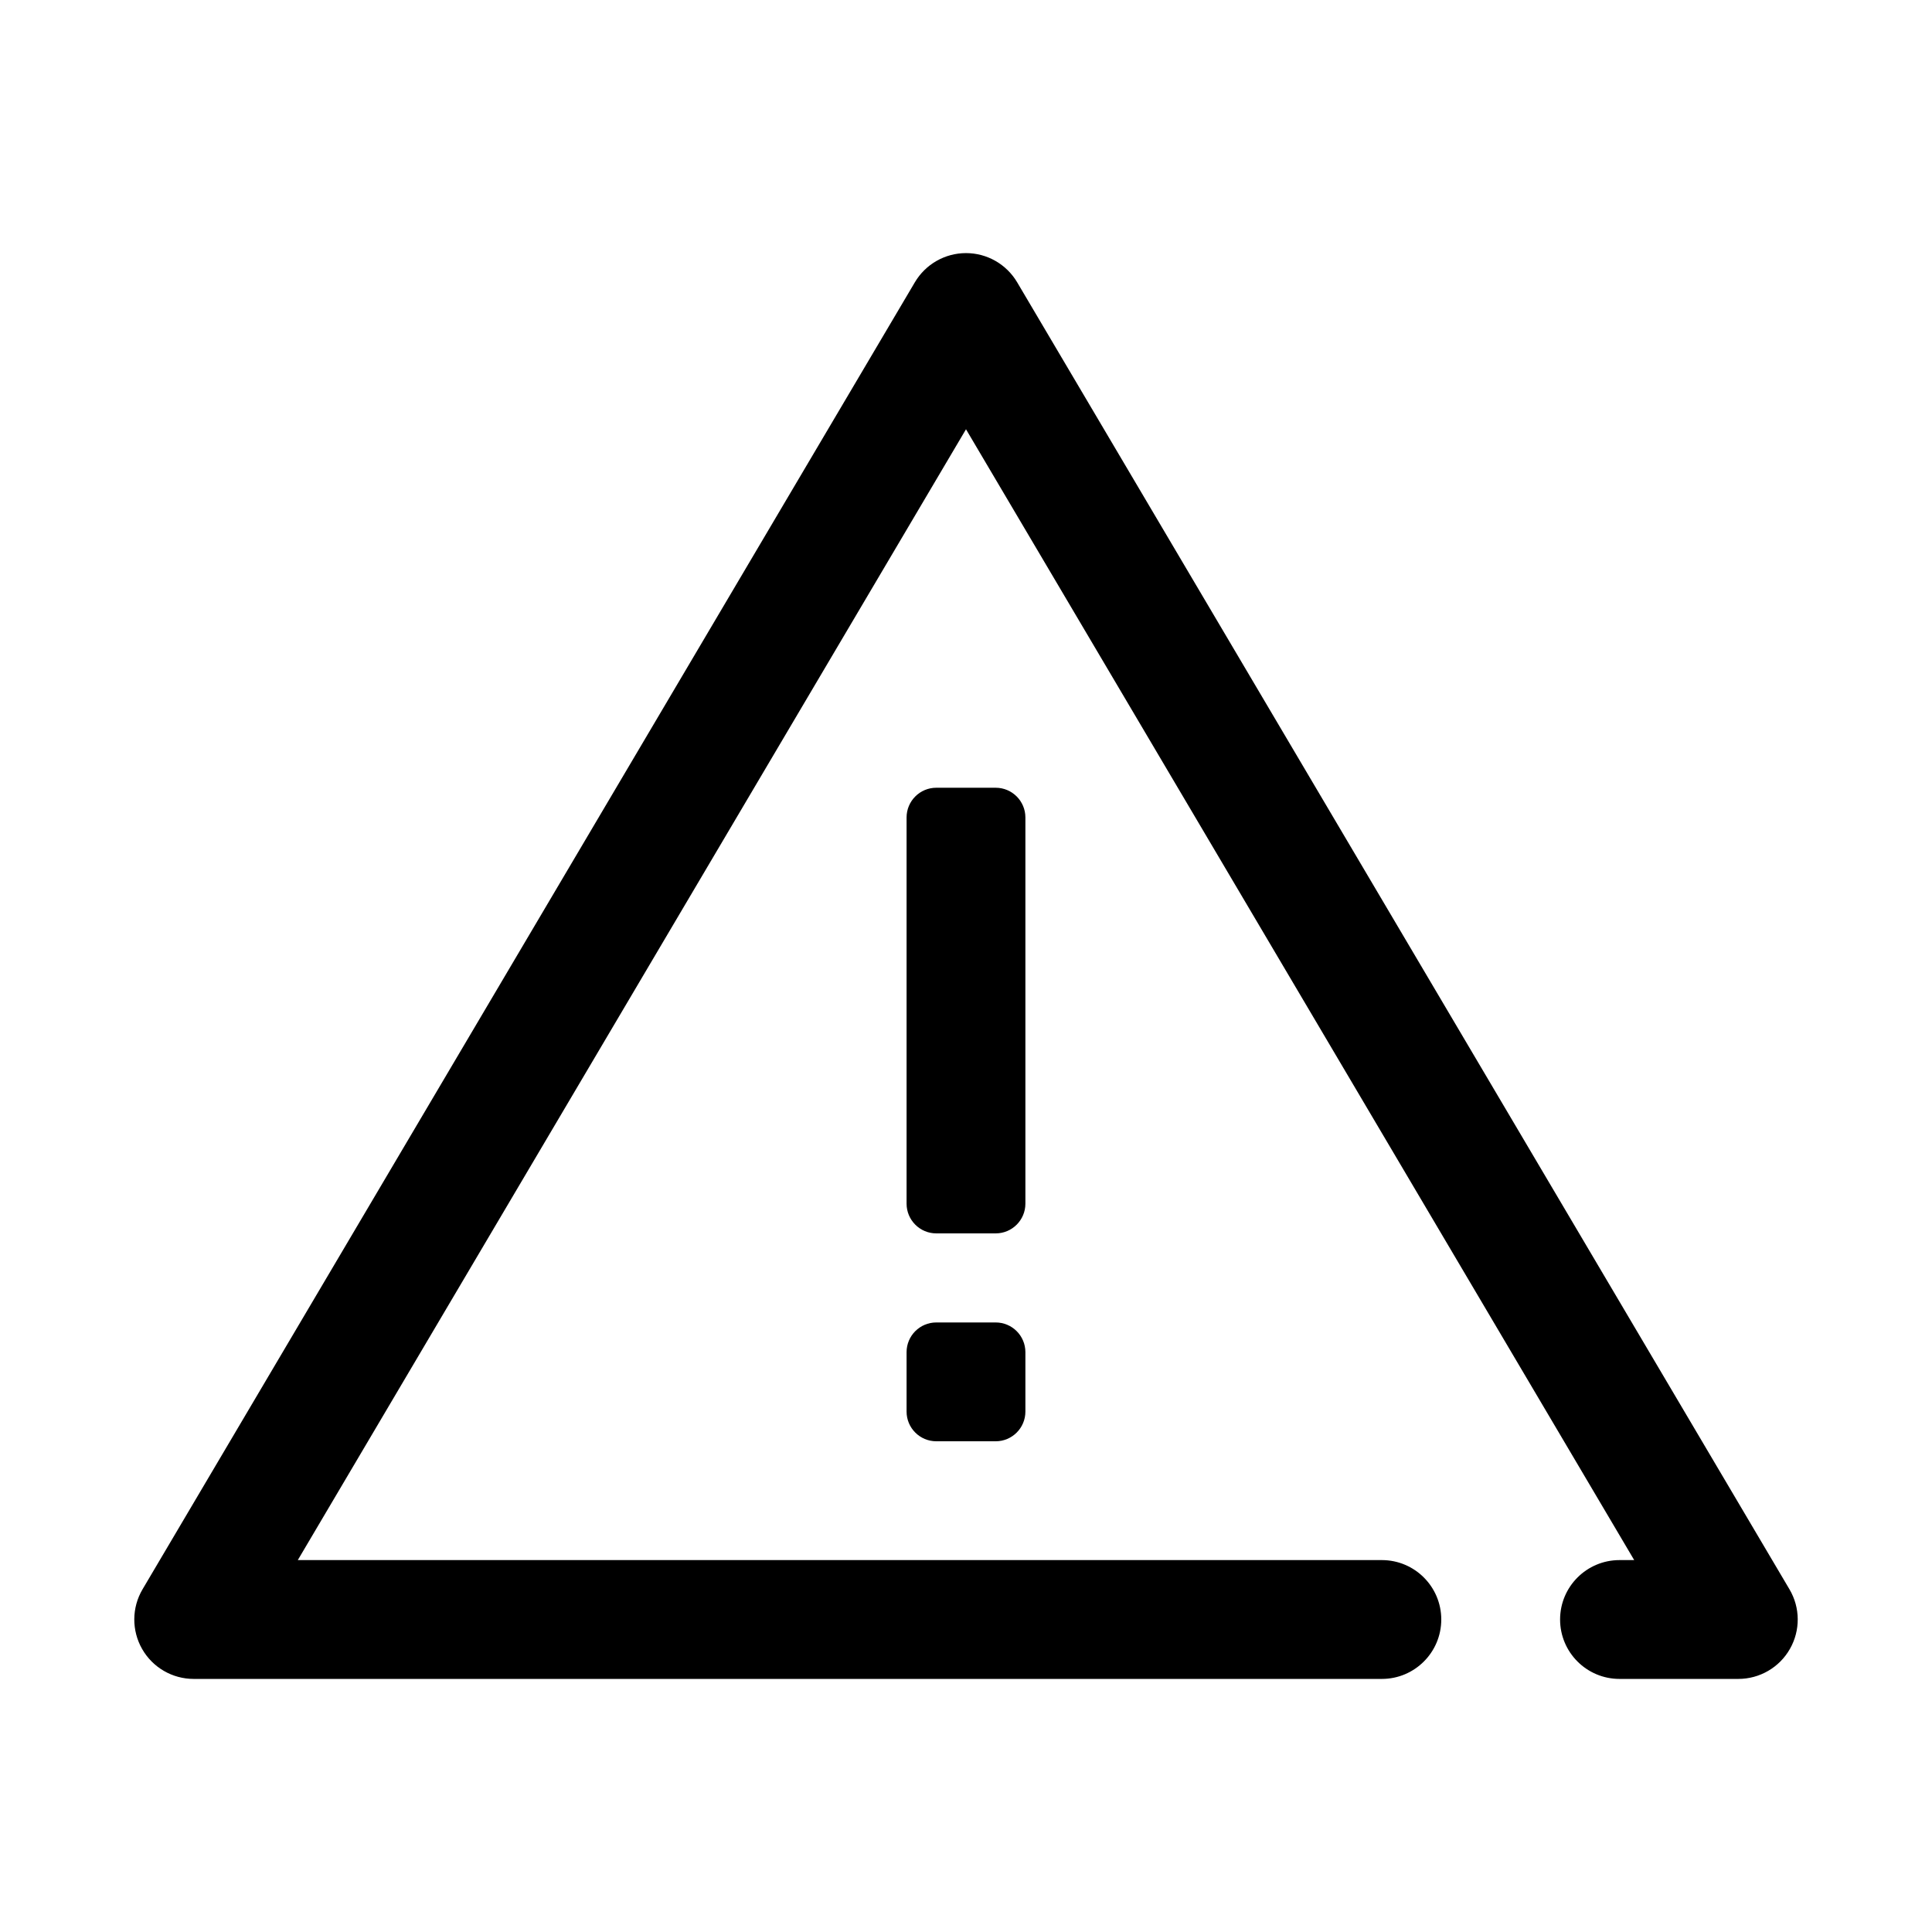 <?xml version="1.0" encoding="UTF-8"?>
<!-- Uploaded to: ICON Repo, www.svgrepo.com, Generator: ICON Repo Mixer Tools -->
<svg fill="#000000" width="800px" height="800px" version="1.1" viewBox="144 144 512 512" xmlns="http://www.w3.org/2000/svg">
 <g fill-rule="evenodd">
  <path d="m415.74 502.34c0-4.348-3.527-7.875-7.871-7.875h-15.746c-4.344 0-7.871 3.527-7.871 7.875v15.742c0 4.348 3.527 7.871 7.871 7.871h15.746c4.344 0 7.871-3.523 7.871-7.871z"/>
  <path d="m222.92 557.44h287.29c8.691 0 15.742 7.055 15.742 15.746 0 8.695-7.051 15.746-15.742 15.746h-314.88c-5.652 0-10.871-3.027-13.672-7.945-2.801-4.91-2.754-10.945 0.117-15.805l204.67-346.37c2.836-4.797 7.992-7.738 13.559-7.738 5.562 0 10.719 2.941 13.555 7.738l204.67 346.37c2.875 4.859 2.922 10.895 0.117 15.805-2.801 4.918-8.02 7.945-13.672 7.945h-31.488c-8.691 0-15.746-7.051-15.746-15.746 0-8.691 7.055-15.746 15.746-15.746h3.894l-177.08-299.68z"/>
  <path d="m415.74 360.64c0-4.348-3.527-7.879-7.871-7.879h-15.746c-4.344 0-7.871 3.531-7.871 7.879v102.34c0 4.348 3.527 7.879 7.871 7.879h15.746c4.344 0 7.871-3.531 7.871-7.879z"/>
 </g>
</svg>